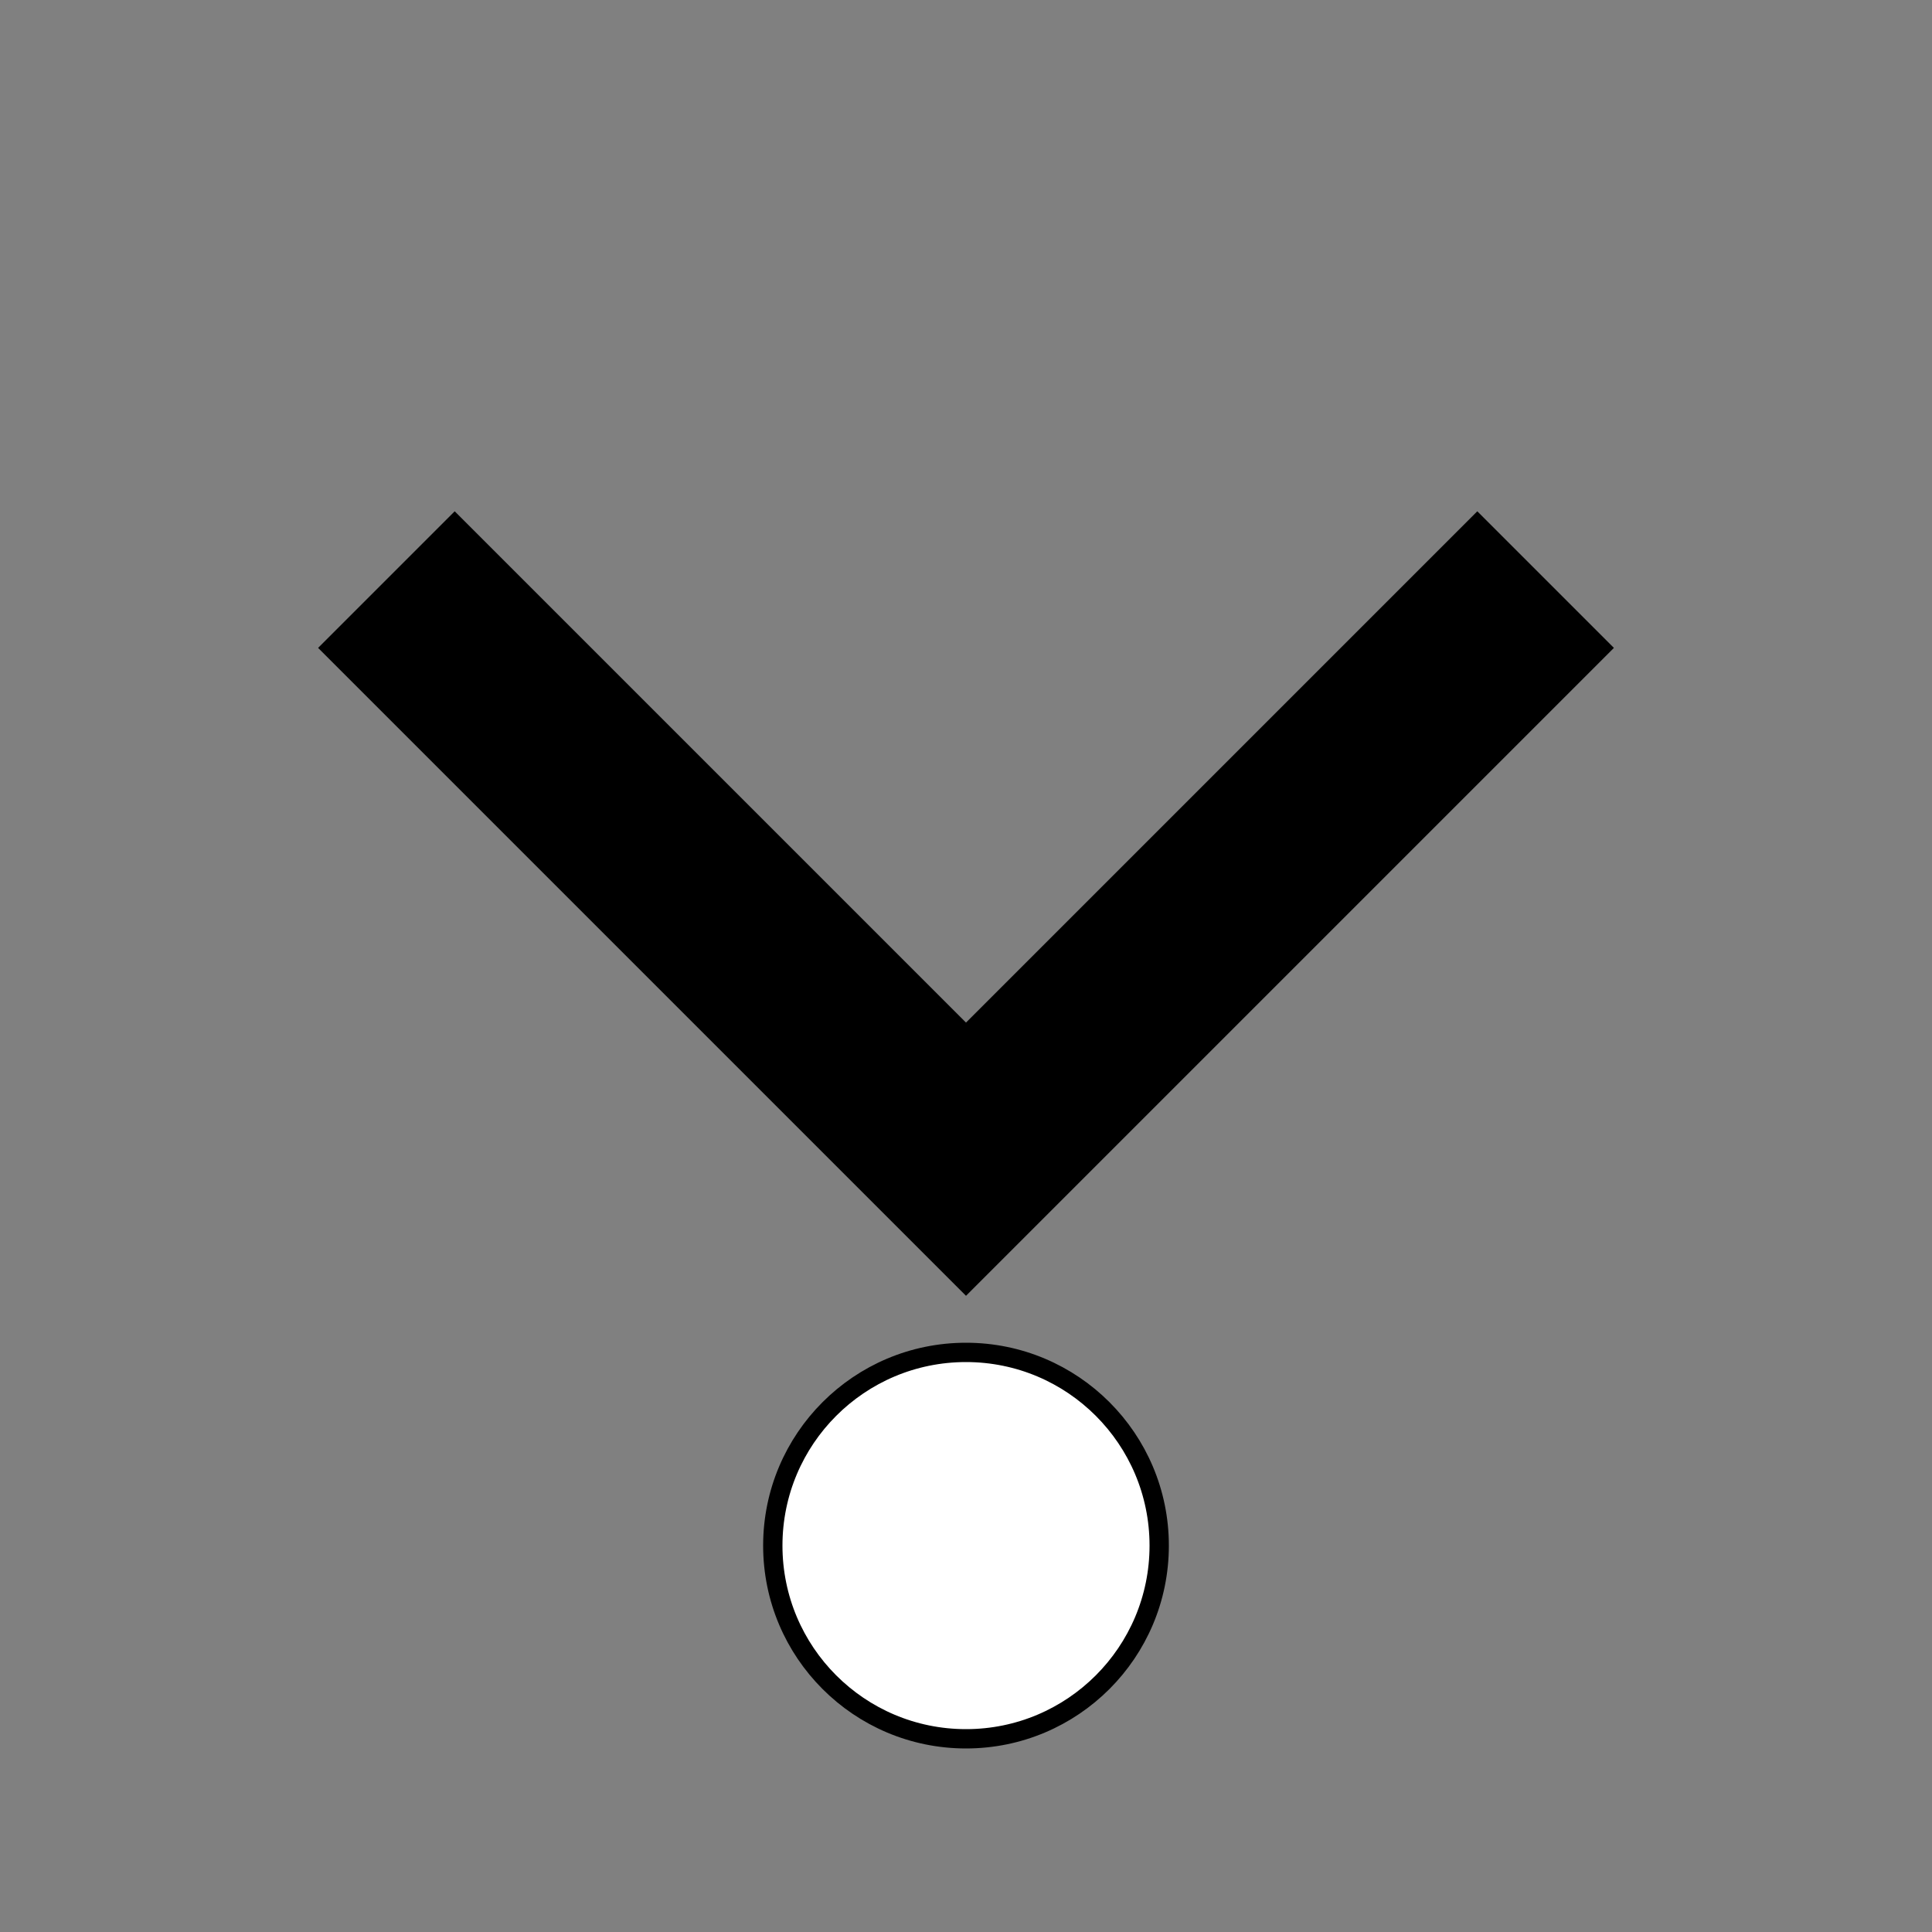 <?xml version="1.0" encoding="UTF-8" standalone="no"?>
<svg id="A-08" width="2000" height="2000" xmlns="http://www.w3.org/2000/svg" xmlns:svg="http://www.w3.org/2000/svg">
    <rect width="100%" height="100%" fill="#808080" stroke="none"/>
    <g id="G06-Q00001-A08">
        
        <g id="G06-Q00001-A08-E01" transform="translate(0,200)">
            <title>Element 1</title>
            <path d="M400 400 L1000 1000 L1600 400" fill="none" stroke="#000" stroke-width="10%" />
            <circle cx="1000" cy="1400" r="200" stroke="#000" stroke-width="1%" fill="#fff" />
        </g>
        
    </g>
</svg>